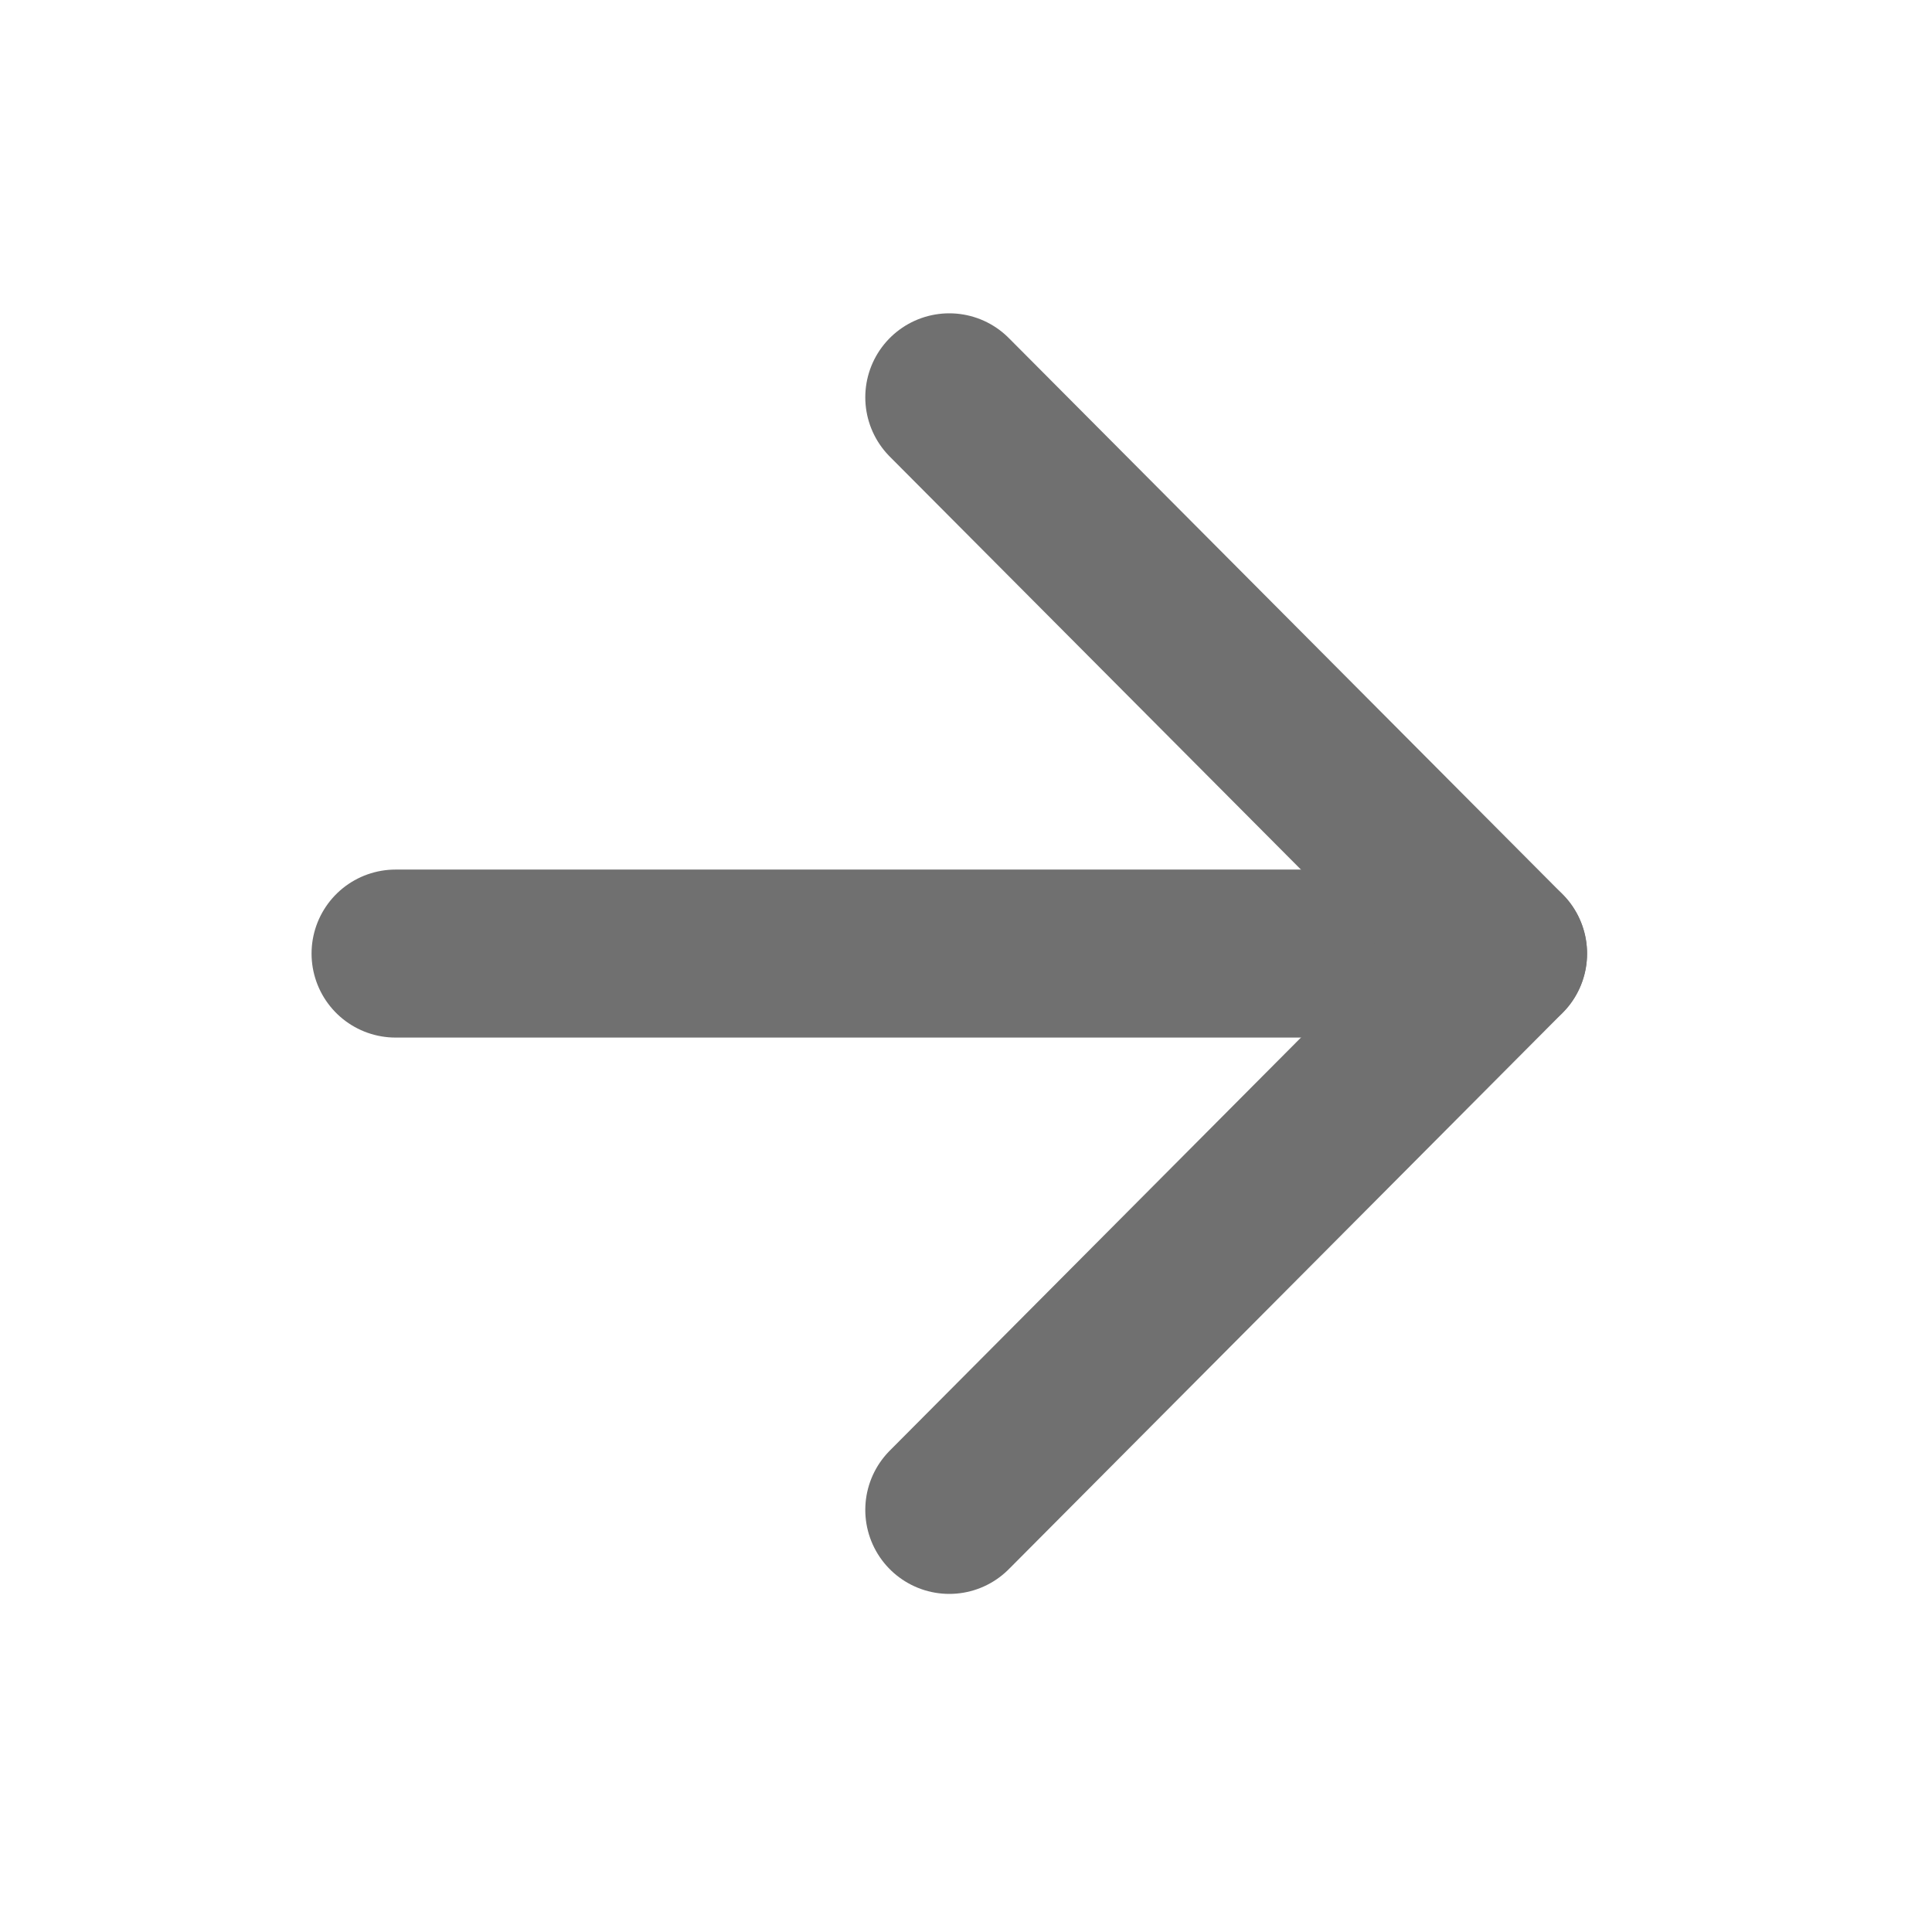 <svg width="23" height="23" viewBox="0 0 23 23" fill="none" xmlns="http://www.w3.org/2000/svg">
<path d="M4.709 11.352H17.893" stroke="#707070" stroke-width="2" stroke-linecap="round" stroke-linejoin="round"/>
<path d="M11.301 4.73L17.894 11.352L11.301 17.975" stroke="#707070" stroke-width="2" stroke-linecap="round" stroke-linejoin="round"/>
</svg>

